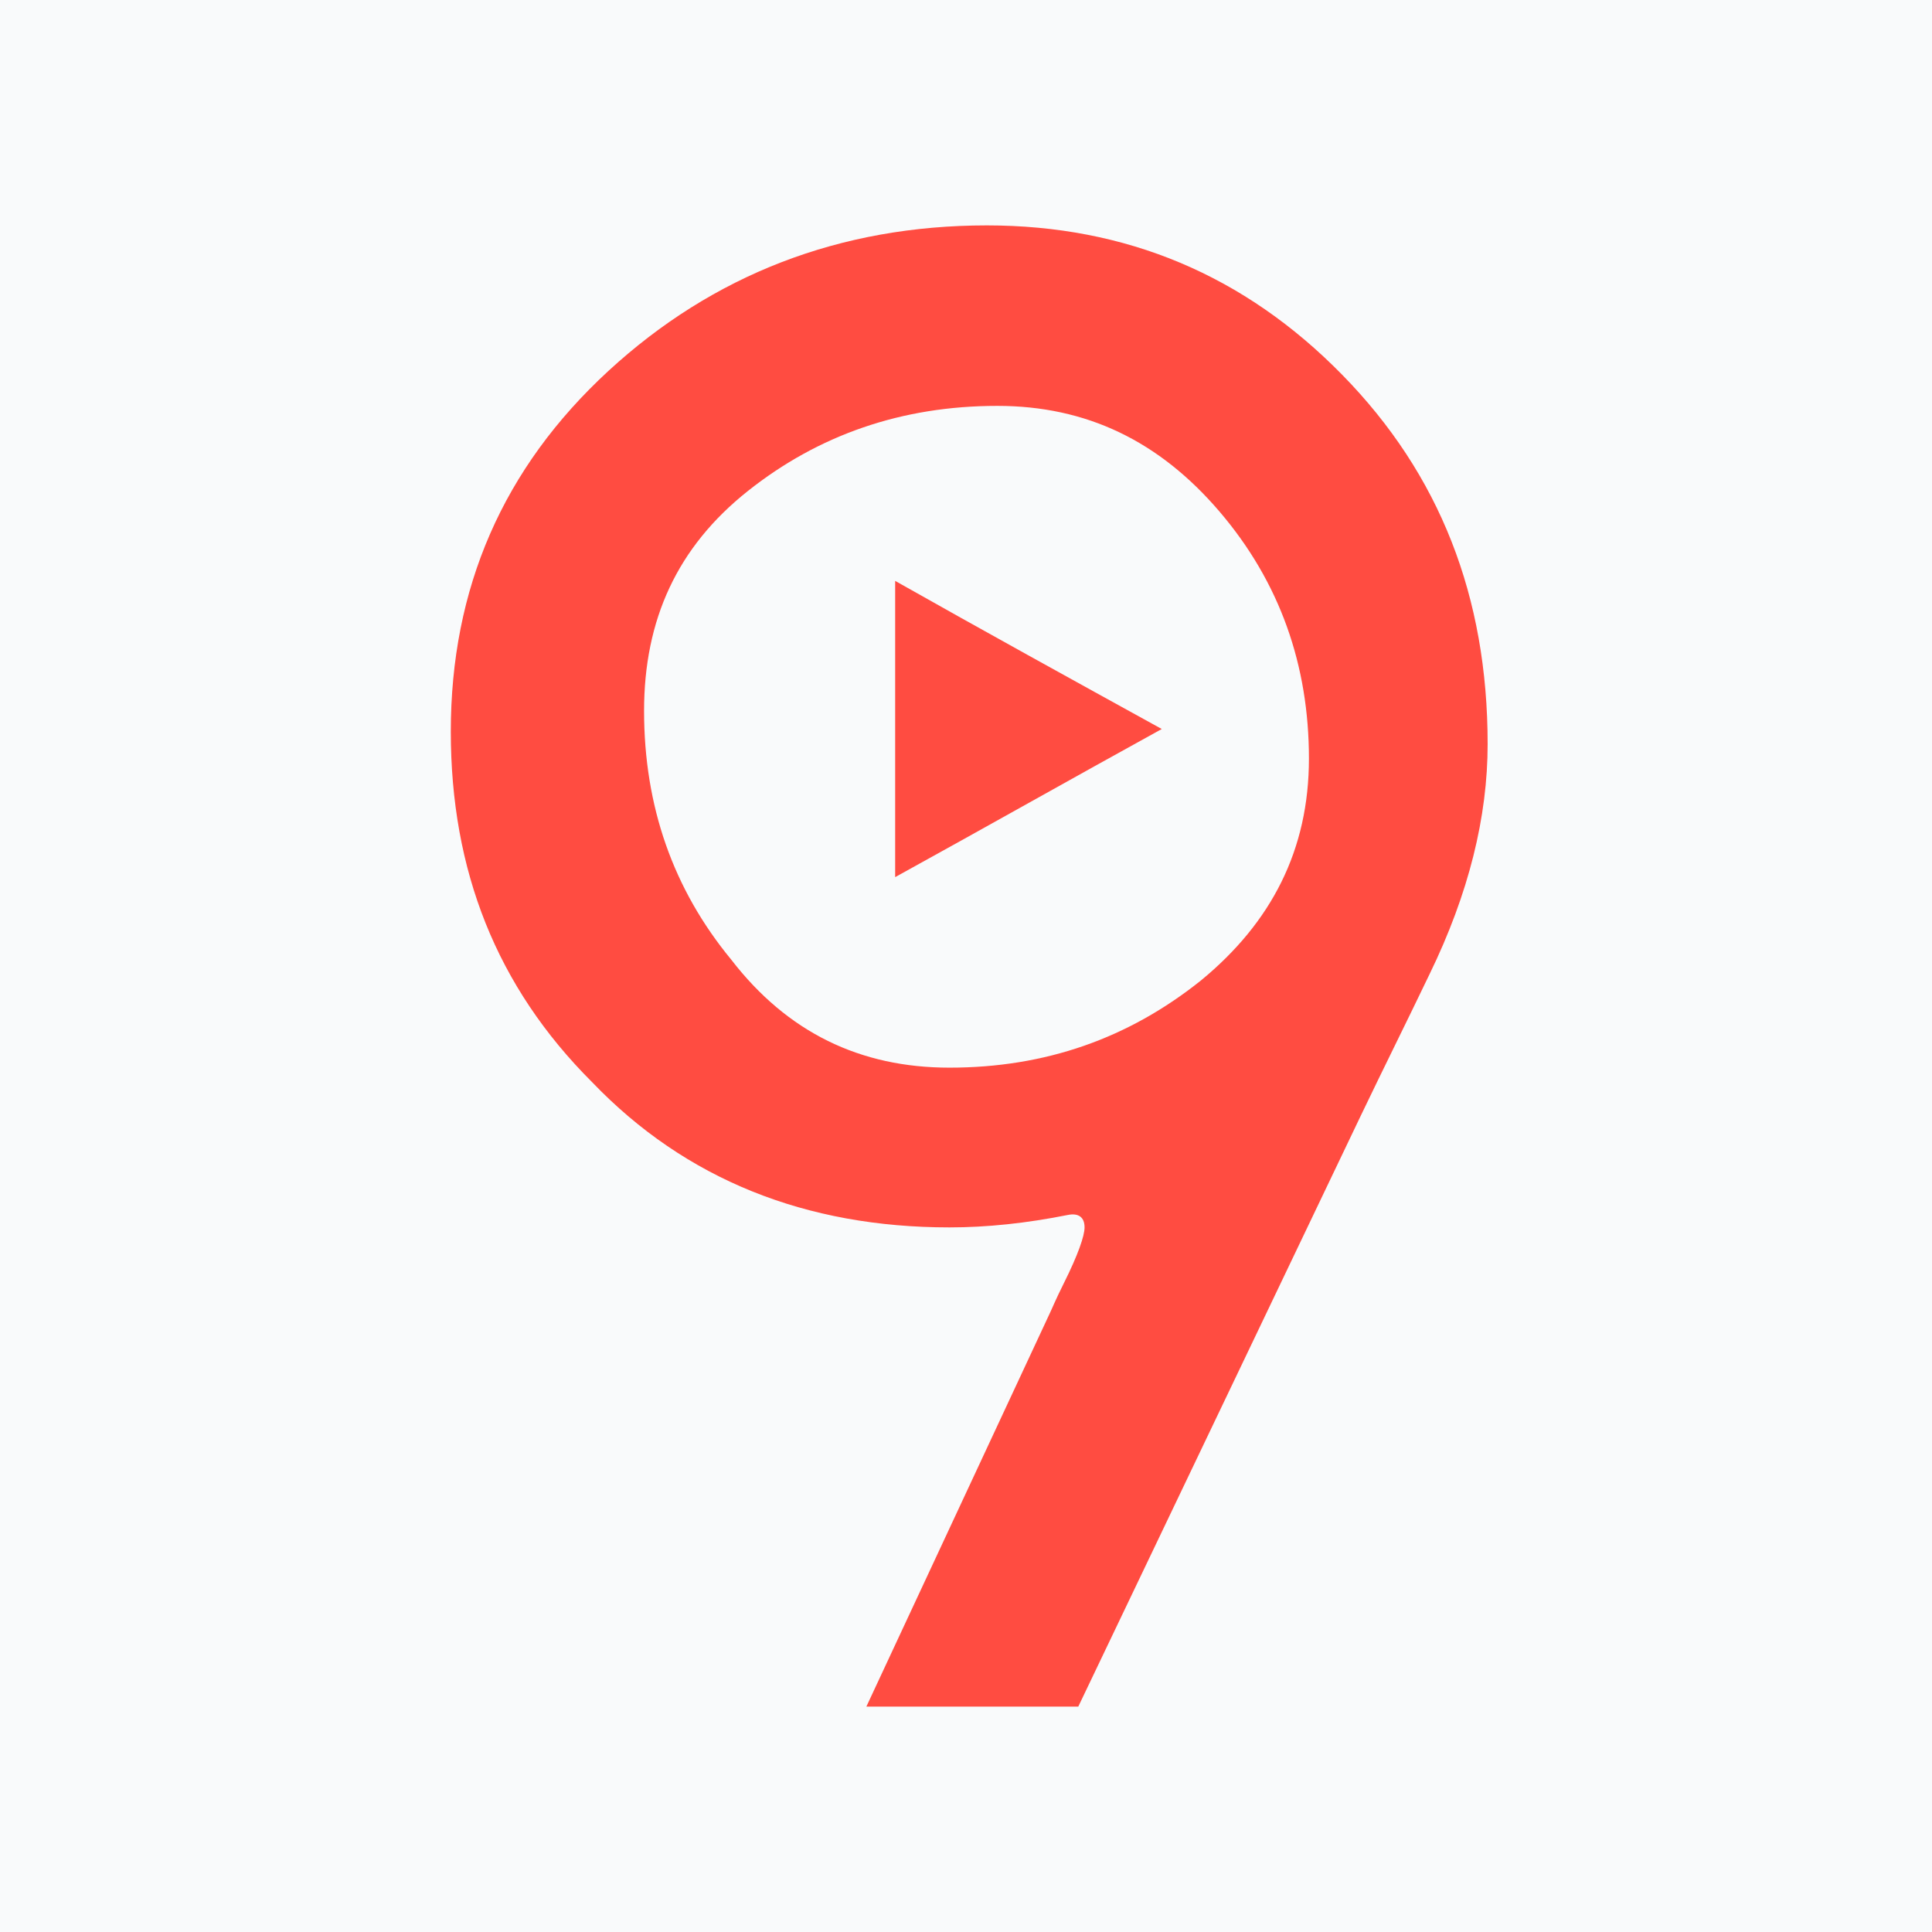 <svg width="60" height="60" viewBox="0 0 60 60" fill="none" xmlns="http://www.w3.org/2000/svg">
<rect width="60" height="60" fill="#F9FAFB"/>
<path d="M42.265 34.639L33.487 53H26.906L32.584 40.824C32.649 40.695 32.777 40.373 33.036 39.857C33.487 38.955 33.682 38.375 33.682 38.118C33.682 37.795 33.487 37.667 33.166 37.731C31.874 37.989 30.648 38.118 29.487 38.118C25.035 38.118 21.293 36.636 18.389 33.608C15.419 30.644 14 27.036 14 22.72C14 18.274 15.615 14.538 18.905 11.51C22.131 8.546 26.068 7 30.648 7C34.972 7 38.651 8.546 41.683 11.639C44.715 14.731 46.2 18.532 46.2 23.107C46.2 25.361 45.618 27.745 44.394 30.258C43.684 31.739 42.975 33.157 42.265 34.639ZM29.487 33.157C32.456 33.157 35.037 32.255 37.294 30.451C39.489 28.647 40.65 26.392 40.65 23.558C40.65 20.658 39.747 18.081 37.876 15.891C36.005 13.7 33.745 12.605 30.971 12.605C28.004 12.605 25.421 13.507 23.229 15.246C21.035 16.986 20.002 19.241 20.002 22.076C20.002 25.039 20.904 27.616 22.713 29.807C24.453 32.062 26.713 33.157 29.487 33.157Z" fill="#FF4C41"/>
<path d="M36.08 22.64C33.297 21.107 30.514 19.573 27.8 18.04V27.24C30.583 25.707 33.297 24.173 36.08 22.64Z" fill="#FF4C41"/>
</svg>
